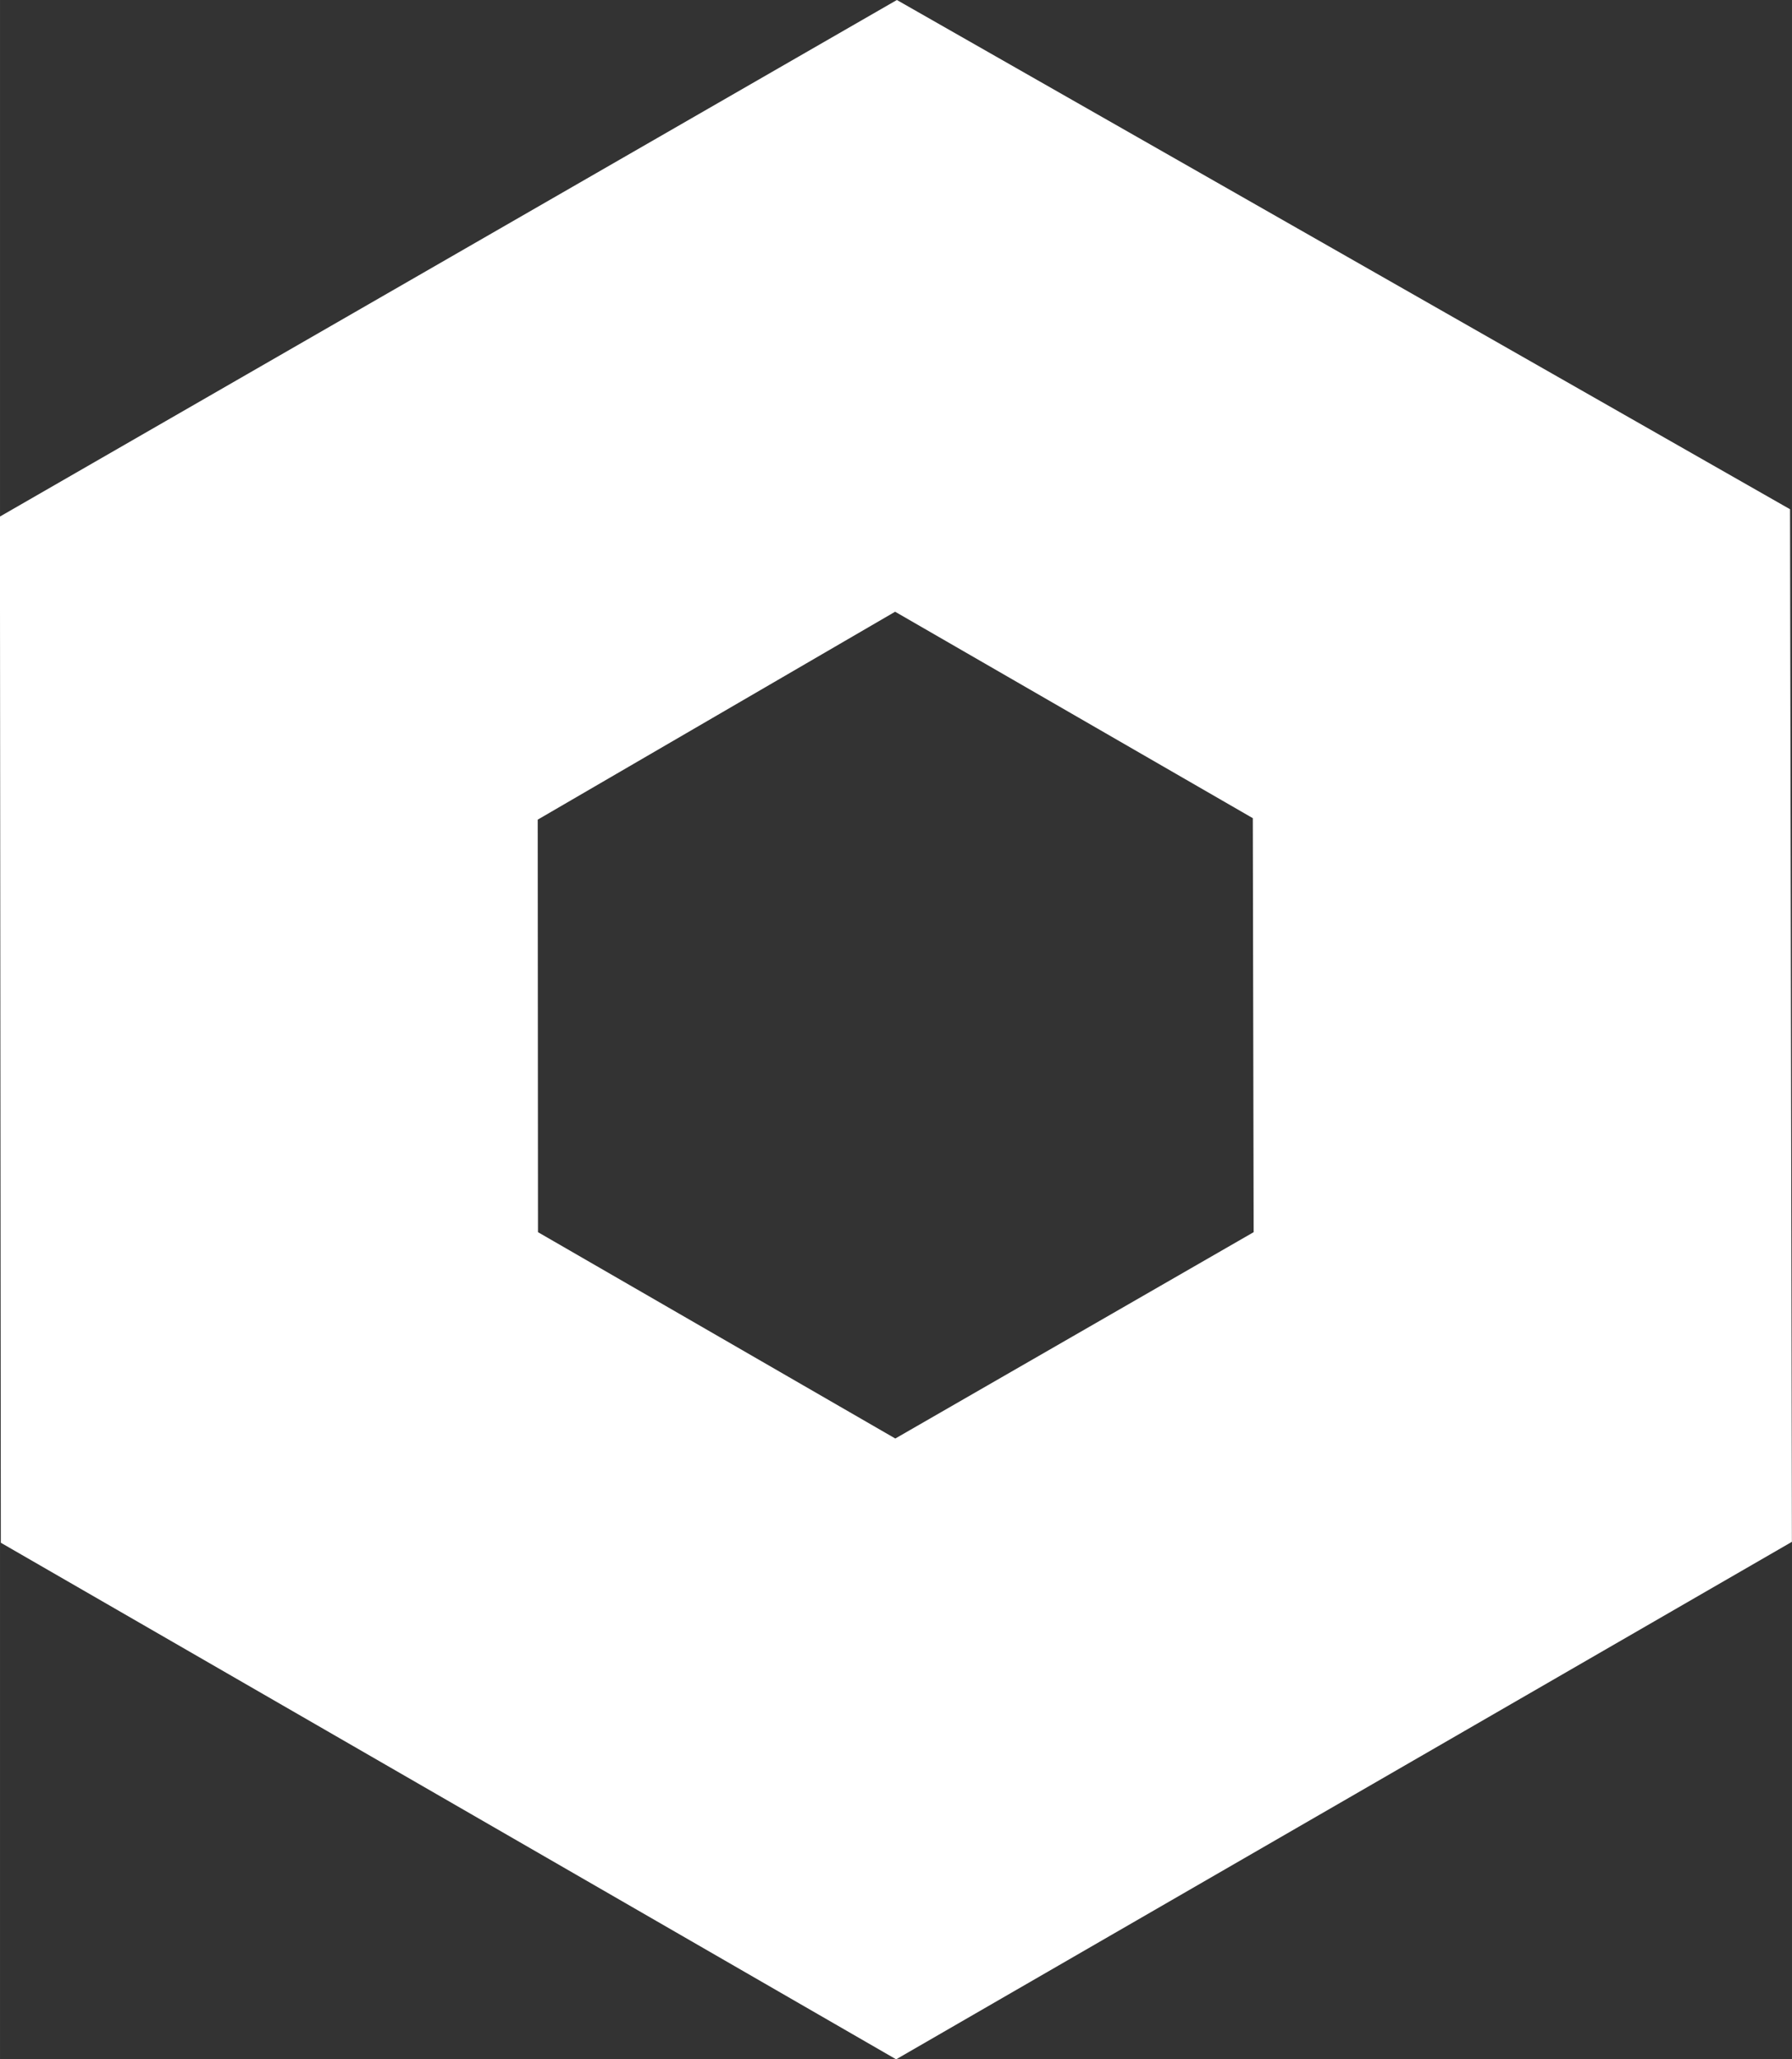 <svg xmlns="http://www.w3.org/2000/svg" xml:space="preserve" width="73.108" height="84" viewBox="0 0 19.343 22.225"><rect x="0" y="0" width="19.343" height="22.225" fill="#333333" stroke="none"/><path d="M11.122 0 1.44 5.575l.01 11.075 9.664 5.575 9.669-5.585-.02-11.144zm-.019 6.602 3.861 2.228.009 4.468-3.868 2.227-3.857-2.227-.003-4.452z" style="display:inline;fill:#fff;fill-opacity:1;stroke-width:.118" transform="translate(-1.441)"/></svg>